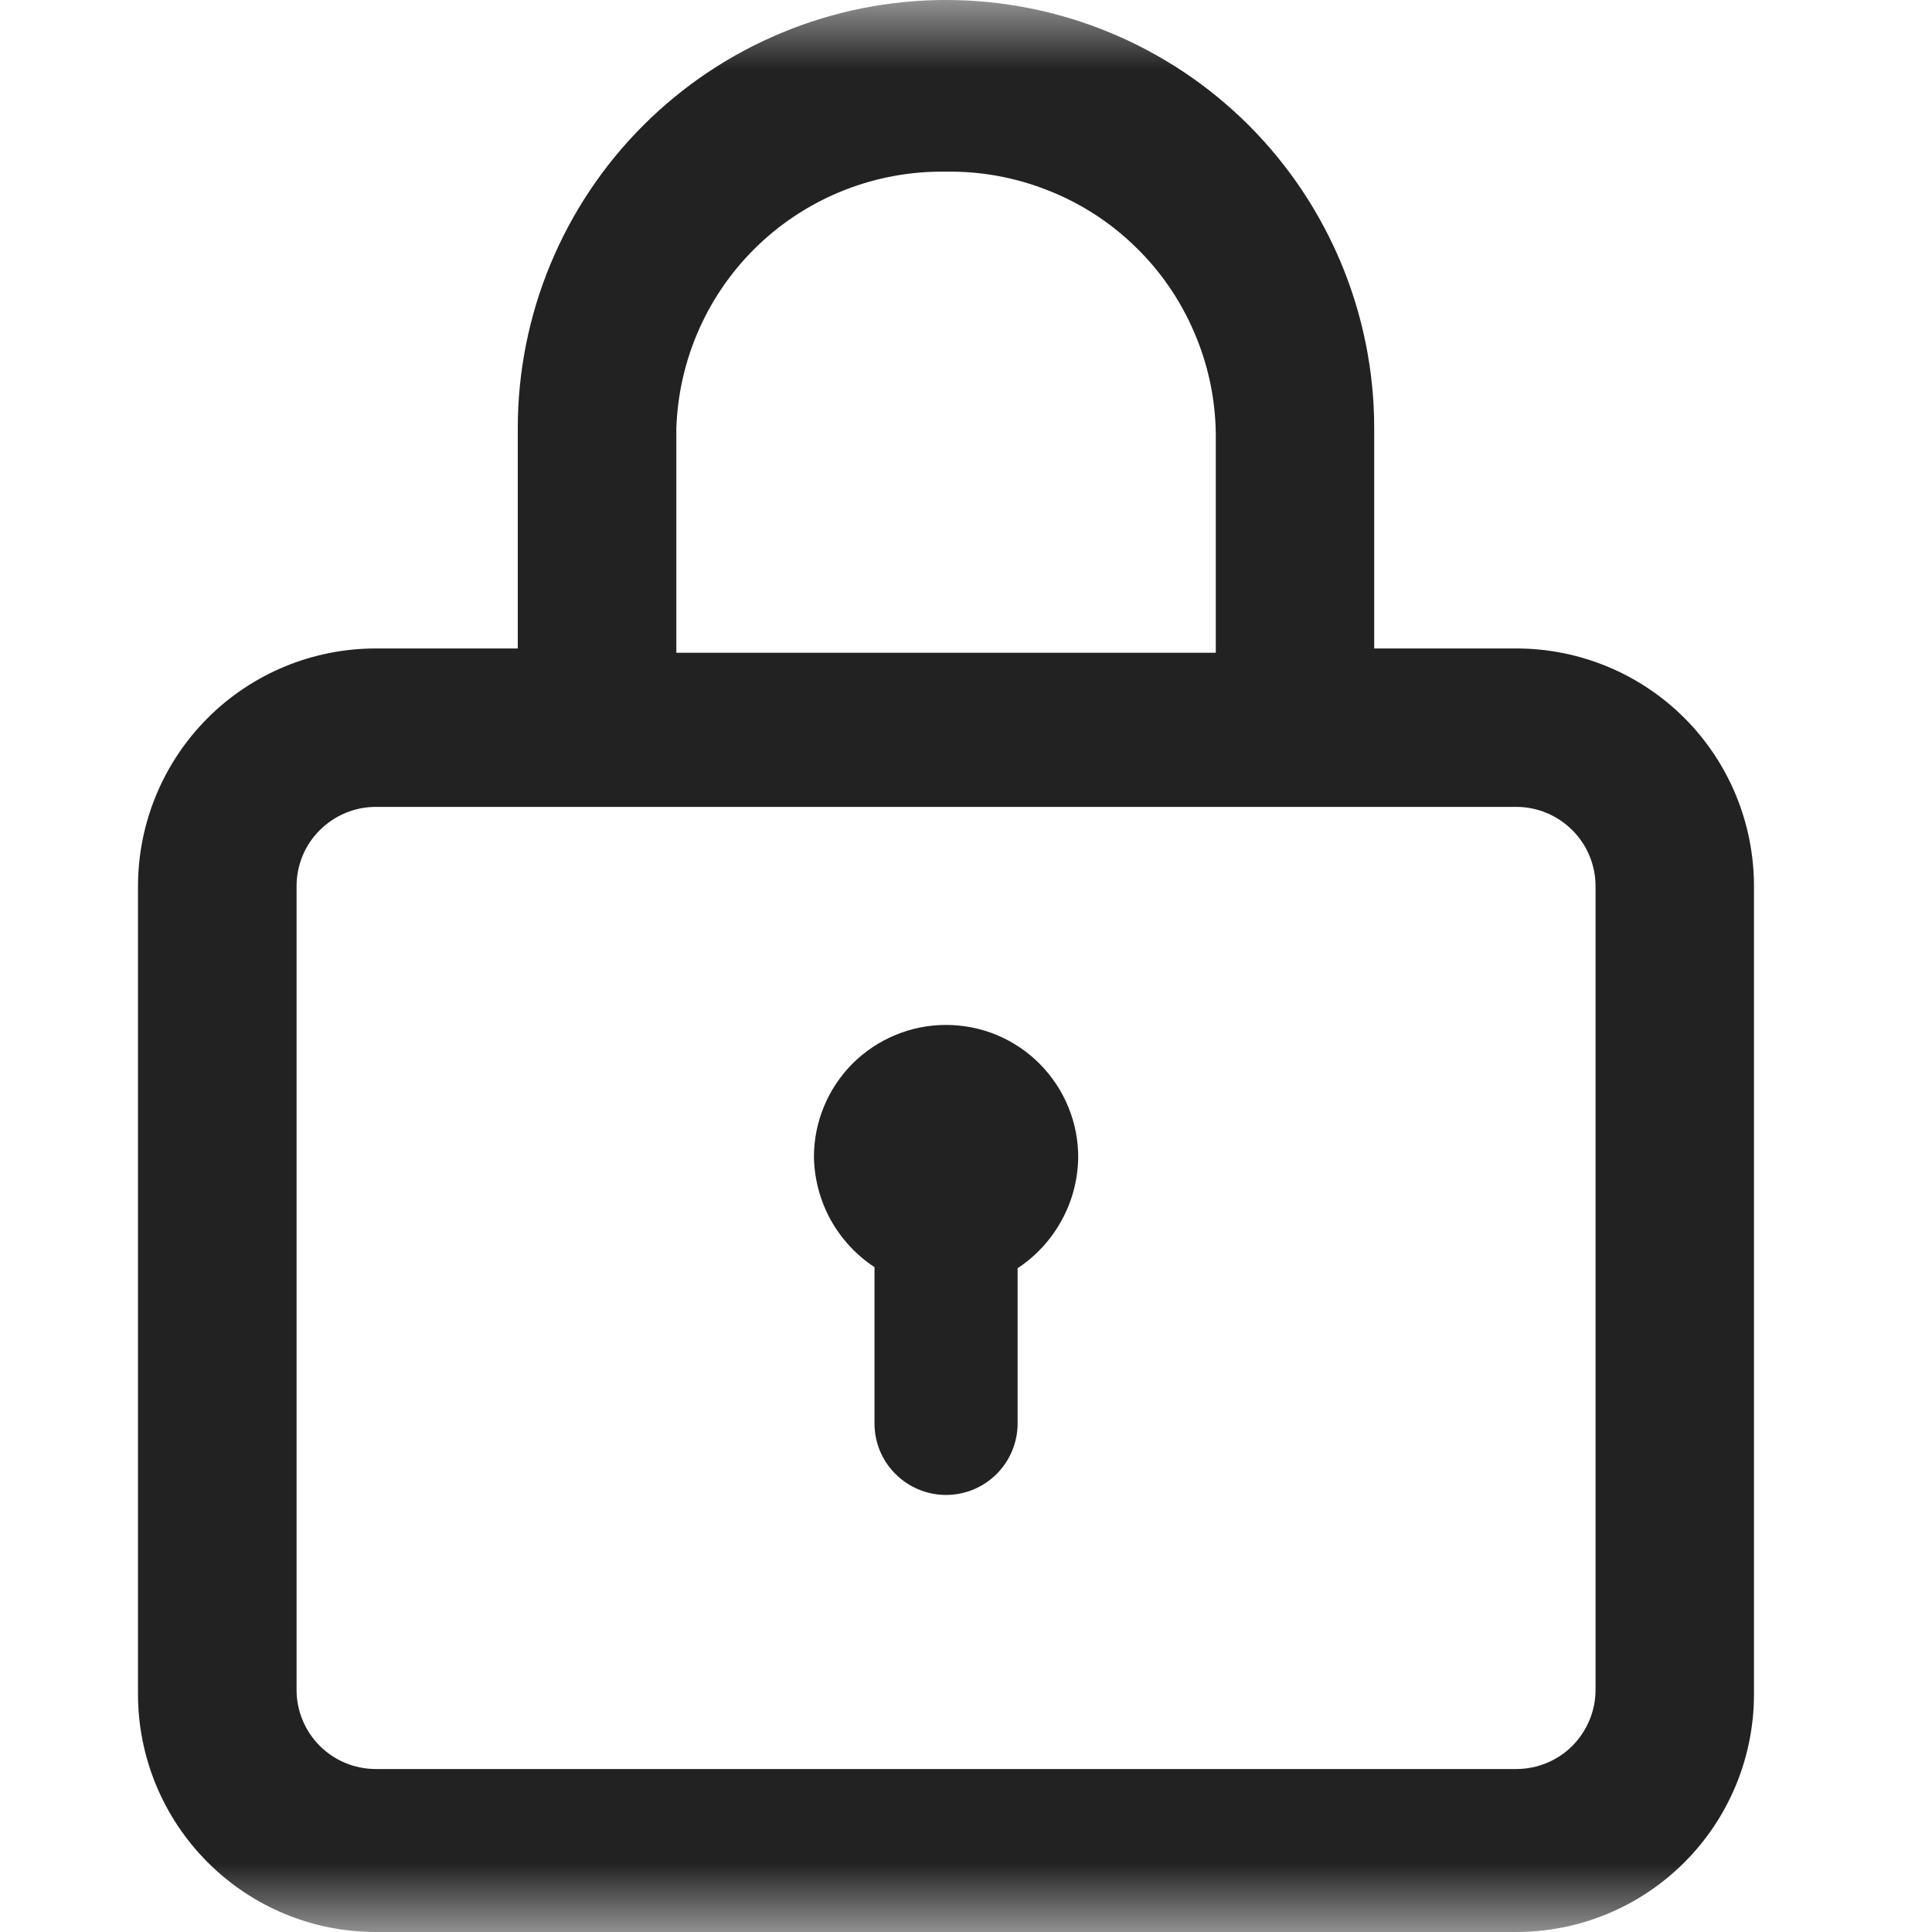 <svg width="14" height="14" viewBox="0 0 14 14" fill="none" xmlns="http://www.w3.org/2000/svg">
<mask id="mask0_1_1965" style="mask-type:alpha" maskUnits="userSpaceOnUse" x="0" y="0" width="14" height="14">
<rect width="14" height="14" fill="#D9D9D9"/>
</mask>
<g mask="url(#mask0_1_1965)">
<path d="M10.988 4.699H9.958V3.103C9.958 2.28 9.631 1.491 9.05 0.909C8.468 0.327 7.678 0 6.855 0C6.032 0 5.243 0.327 4.661 0.909C4.079 1.491 3.752 2.28 3.752 3.103V4.699H2.723C2.266 4.699 1.828 4.88 1.505 5.203C1.182 5.526 1 5.965 1 6.422V12.277C1 12.734 1.182 13.172 1.505 13.495C1.828 13.819 2.266 14 2.723 14H10.988C11.444 14 11.883 13.819 12.206 13.495C12.529 13.172 12.71 12.734 12.71 12.277V6.422C12.71 5.965 12.529 5.526 12.206 5.203C11.883 4.88 11.444 4.699 10.988 4.699ZM4.901 3.103C4.918 2.599 5.132 2.121 5.497 1.774C5.863 1.426 6.351 1.236 6.855 1.244C7.108 1.24 7.359 1.286 7.593 1.379C7.828 1.471 8.043 1.609 8.224 1.785C8.406 1.96 8.551 2.17 8.651 2.402C8.752 2.633 8.806 2.883 8.81 3.135V4.73H4.901V3.103ZM11.562 12.245C11.562 12.397 11.501 12.543 11.394 12.651C11.286 12.759 11.14 12.819 10.988 12.819H2.723C2.571 12.819 2.425 12.759 2.317 12.651C2.209 12.543 2.149 12.397 2.149 12.245V6.422C2.149 6.269 2.209 6.123 2.317 6.016C2.425 5.908 2.571 5.847 2.723 5.847H10.988C11.14 5.847 11.286 5.908 11.394 6.016C11.501 6.123 11.562 6.269 11.562 6.422V12.245Z" fill="#222222"/>
<path d="M6.855 7.427C6.601 7.427 6.358 7.528 6.178 7.707C5.999 7.887 5.898 8.13 5.898 8.384C5.901 8.543 5.942 8.698 6.018 8.837C6.095 8.976 6.204 9.095 6.337 9.182V10.315C6.337 10.452 6.391 10.584 6.489 10.681C6.586 10.778 6.718 10.833 6.855 10.833C6.993 10.833 7.125 10.778 7.222 10.681C7.319 10.584 7.374 10.452 7.374 10.315V9.19C7.506 9.103 7.616 8.984 7.692 8.845C7.769 8.706 7.81 8.551 7.813 8.392C7.814 8.266 7.79 8.14 7.742 8.023C7.694 7.906 7.624 7.8 7.535 7.71C7.446 7.62 7.34 7.549 7.223 7.5C7.107 7.452 6.982 7.427 6.855 7.427Z" fill="#222222"/>
</g>
</svg>
